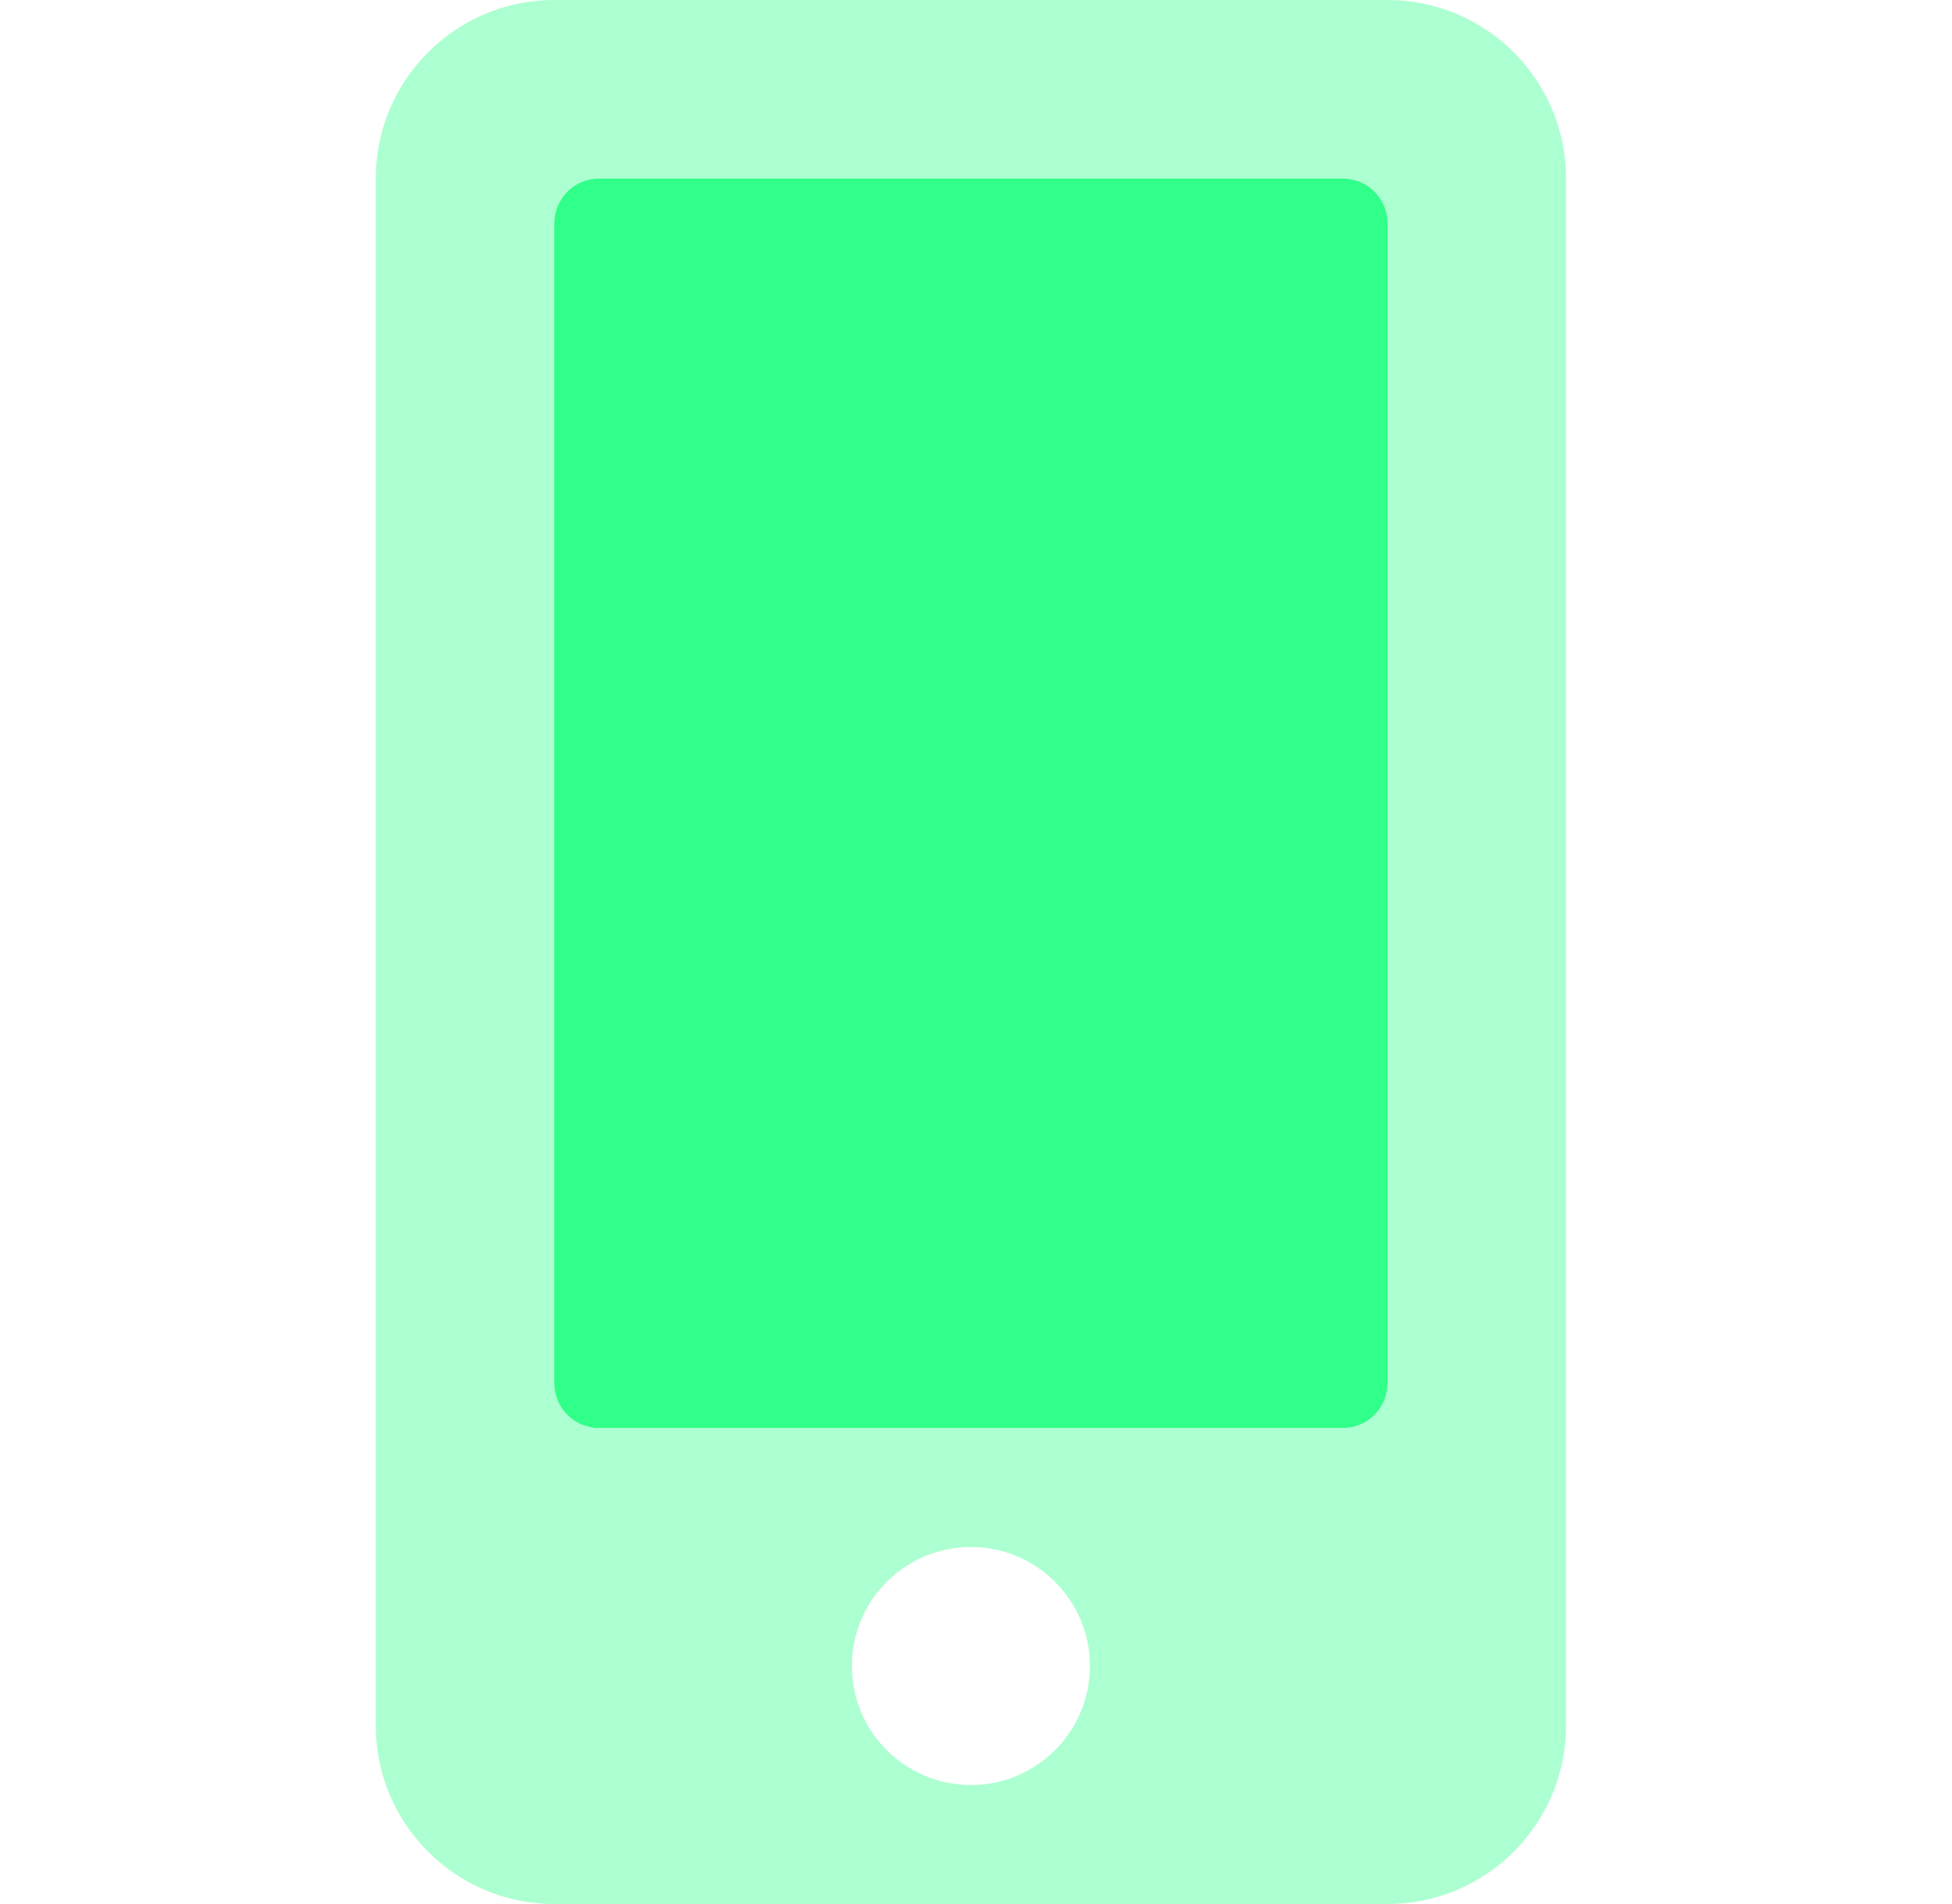 <svg xmlns="http://www.w3.org/2000/svg" width="41" height="40" viewBox="0 0 41 40" fill="none"><path opacity="0.4" fill-rule="evenodd" clip-rule="evenodd" d="M29.143 0H11.643C9.572 0 7.893 1.679 7.893 3.75V36.25C7.893 38.321 9.572 40 11.643 40H29.143C31.214 40 32.893 38.321 32.893 36.25V3.75C32.893 1.679 31.214 0 29.143 0ZM20.393 37.5C19.012 37.5 17.893 36.381 17.893 35C17.893 33.619 19.012 32.5 20.393 32.5C21.773 32.5 22.893 33.619 22.893 35C22.893 36.381 21.773 37.5 20.393 37.5ZM28.205 30C28.723 30 29.143 29.58 29.143 29.062V4.688C29.143 4.17 28.723 3.75 28.205 3.75H12.58C12.062 3.75 11.643 4.17 11.643 4.688V29.062C11.643 29.58 12.062 30 12.58 30H28.205Z" fill="#30FF89"></path><path d="M29.143 29.062C29.143 29.58 28.723 30 28.205 30H12.58C12.062 30 11.643 29.58 11.643 29.062V4.688C11.643 4.17 12.062 3.75 12.58 3.75H28.205C28.723 3.75 29.143 4.17 29.143 4.688V29.062Z" fill="#30FF89"></path></svg>